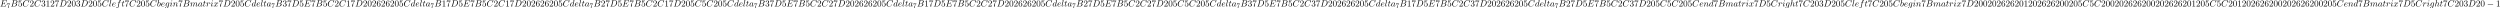 <svg xmlns="http://www.w3.org/2000/svg" xmlns:xlink="http://www.w3.org/1999/xlink" width="5049" height="17" viewBox="1872.02 1482.983 3018.082 10.162"><defs><path id="g0-0" d="M7.19-2.51c.185 0 .38 0 .38-.217s-.195-.218-.38-.218H1.286c-.185 0-.382 0-.382.218s.197.218.382.218z"/><path id="g1-66" d="M1.745-.85c-.109.425-.13.512-.992.512-.186 0-.295 0-.295.218 0 .12.098.12.295.12h3.894c1.724 0 3.011-1.287 3.011-2.356 0-.786-.633-1.419-1.69-1.539 1.134-.207 2.28-1.014 2.28-2.05 0-.808-.72-1.506-2.03-1.506H2.553c-.208 0-.317 0-.317.218 0 .12.099.12.306.12.022 0 .229 0 .414.022.197.022.295.033.295.175 0 .043-.011.076-.044.207zm1.648-3.143.676-2.705c.098-.382.12-.415.59-.415h1.406c.96 0 1.19.644 1.19 1.124 0 .96-.939 1.996-2.27 1.996zM2.902-.338c-.153 0-.175 0-.24-.011-.11-.011-.142-.022-.142-.11 0-.032 0-.054.055-.25l.752-3.044H5.39c1.047 0 1.255.808 1.255 1.277 0 1.08-.971 2.138-2.259 2.138z"/><path id="g1-67" d="M8.29-7.582a.11.11 0 0 0-.12-.109c-.032 0-.043.011-.163.131l-.763.84c-.099-.153-.6-.97-1.811-.97C3-7.69.545-5.28.545-2.75.545-.95 1.833.24 3.502.24c.949 0 1.778-.436 2.356-.938 1.015-.895 1.2-1.887 1.2-1.92 0-.11-.109-.11-.13-.11-.066 0-.12.023-.143.11-.098.316-.349 1.09-1.101 1.723-.753.611-1.44.797-2.008.797-.981 0-2.138-.567-2.138-2.27 0-.621.23-2.388 1.32-3.665.666-.774 1.691-1.32 2.662-1.32 1.113 0 1.756.84 1.756 2.106 0 .436-.032.447-.032.556s.12.11.163.11c.142 0 .142-.023.197-.219z"/><path id="g1-68" d="M1.735-.85c-.11.425-.131.512-.993.512-.186 0-.306 0-.306.207C.436 0 .535 0 .742 0h3.61c2.27 0 4.419-2.302 4.419-4.69 0-1.54-.927-2.76-2.564-2.76H2.542c-.207 0-.327 0-.327.206 0 .131.098.131.316.131.142 0 .338.011.469.022.175.022.24.055.24.175 0 .043-.01.076-.044.207zM4.09-6.699c.098-.382.12-.415.589-.415h1.167c1.07 0 1.975.578 1.975 2.018 0 .535-.218 2.324-1.146 3.524-.316.404-1.178 1.233-2.52 1.233H2.924c-.153 0-.175 0-.24-.011-.11-.011-.142-.022-.142-.11 0-.032 0-.054.054-.25z"/><path id="g1-69" d="M7.724-2.542c.021-.054.054-.13.054-.153 0-.01 0-.12-.13-.12-.099 0-.12.066-.143.131C6.796-1.069 6.393-.338 4.527-.338H2.935c-.153 0-.175 0-.24-.011-.11-.011-.142-.022-.142-.11 0-.032 0-.054.054-.25l.742-2.978h1.08c.927 0 .927.229.927.502 0 .076 0 .207-.076.534a.3.3 0 0 0-.033.12c0 .055.044.12.142.12.087 0 .12-.054.164-.218l.622-2.553c0-.065-.055-.12-.131-.12-.099 0-.12.066-.153.197-.23.829-.426 1.08-1.43 1.08H3.437l.655-2.63c.098-.381.109-.425.589-.425h1.538c1.331 0 1.658.316 1.658 1.21 0 .263 0 .285-.043.58 0 .065-.011.14-.011.195s.033.131.13.131c.12 0 .132-.065.153-.272l.219-1.888c.032-.294-.022-.294-.295-.294H2.52c-.218 0-.327 0-.327.218 0 .12.098.12.305.12.404 0 .71 0 .71.196 0 .044 0 .066-.055.262L1.713-.85c-.11.426-.131.513-.993.513-.185 0-.305 0-.305.207 0 .13.098.13.305.13h5.662c.25 0 .262-.01.338-.185z"/><path id="g1-97" d="M4.07-4.124c-.197-.403-.514-.698-1.005-.698C1.79-4.822.436-3.218.436-1.625.436-.6 1.036.12 1.887.12c.218 0 .764-.044 1.418-.818.088.458.47.818.993.818.382 0 .633-.25.807-.6.186-.393.328-1.058.328-1.08 0-.11-.098-.11-.131-.11-.11 0-.12.045-.153.197-.185.71-.382 1.353-.829 1.353-.295 0-.327-.284-.327-.502 0-.24.022-.327.142-.807.12-.458.141-.567.24-.982l.392-1.527c.077-.306.077-.327.077-.371 0-.186-.131-.295-.317-.295-.262 0-.425.24-.458.48m-.71 2.826c-.055.196-.055.218-.218.403-.48.6-.927.775-1.233.775-.545 0-.698-.6-.698-1.025 0-.546.349-1.888.6-2.39.338-.643.829-1.047 1.265-1.047.71 0 .862.895.862.96s-.022.131-.033.186z"/><path id="g1-98" d="M2.607-7.45c0-.012 0-.12-.142-.12-.25 0-1.047.086-1.33.108-.088.011-.208.022-.208.218 0 .131.098.131.262.131.524 0 .546.077.546.186 0 .076-.099.447-.153.676L.687-2.695c-.13.546-.174.72-.174 1.102C.513-.556 1.09.12 1.898.12c1.287 0 2.63-1.625 2.63-3.196 0-.993-.579-1.746-1.452-1.746-.501 0-.949.317-1.276.655zM1.582-3.328c.065-.24.065-.262.163-.382.535-.71 1.026-.873 1.31-.873.392 0 .687.327.687 1.026 0 .643-.36 1.898-.557 2.312-.36.731-.861 1.124-1.287 1.124-.37 0-.73-.295-.73-1.102 0-.207 0-.414.174-1.102z"/><path id="g1-100" d="M5.63-7.45c0-.012 0-.12-.143-.12-.163 0-1.2.097-1.385.12-.087.01-.153.065-.153.206 0 .131.098.131.262.131.524 0 .545.077.545.186l-.032.218-.655 2.585c-.196-.403-.513-.698-1.004-.698C1.79-4.822.436-3.218.436-1.625.436-.6 1.036.12 1.887.12c.218 0 .764-.044 1.418-.818.088.458.47.818.993.818.382 0 .633-.25.807-.6.186-.393.328-1.058.328-1.08 0-.11-.098-.11-.131-.11-.11 0-.12.045-.153.197-.185.71-.382 1.353-.829 1.353-.295 0-.327-.284-.327-.502 0-.262.022-.338.065-.523zM3.36-1.299c-.055.196-.055.218-.218.403-.48.6-.927.775-1.233.775-.545 0-.698-.6-.698-1.025 0-.546.349-1.888.6-2.39.338-.643.829-1.047 1.265-1.047.71 0 .862.895.862.96s-.022.131-.033.186z"/><path id="g1-101" d="M2.04-2.52c.316 0 1.124-.022 1.67-.25.763-.328.817-.972.817-1.125 0-.48-.414-.927-1.167-.927-1.21 0-2.858 1.058-2.858 2.967C.502-.742 1.145.12 2.215.12c1.56 0 2.476-1.156 2.476-1.287 0-.066-.066-.142-.131-.142-.055 0-.076.022-.142.109C3.556-.12 2.368-.12 2.236-.12c-.85 0-.949-.916-.949-1.265 0-.131.011-.47.175-1.135zm-.513-.24c.426-1.658 1.55-1.822 1.833-1.822.513 0 .807.317.807.687 0 1.135-1.745 1.135-2.192 1.135z"/><path id="g1-102" d="M4.004-4.364h.938c.218 0 .327 0 .327-.218 0-.12-.109-.12-.294-.12h-.906l.23-1.243c.043-.23.196-1.004.261-1.135.098-.207.284-.37.513-.37.043 0 .327 0 .534.195a.604.604 0 0 0-.589.59c0 .25.197.381.404.381.283 0 .6-.24.6-.654 0-.502-.502-.753-.95-.753-.37 0-1.057.196-1.385 1.276-.065.23-.098.339-.36 1.713h-.752c-.208 0-.328 0-.328.207 0 .131.098.131.306.131h.72l-.818 4.31c-.197 1.058-.382 2.05-.95 2.05-.043 0-.316 0-.523-.196a.59.59 0 0 0 .6-.59c0-.25-.197-.38-.404-.38-.283 0-.6.24-.6.654 0 .49.48.752.927.752.6 0 1.037-.643 1.233-1.058.35-.687.6-2.007.611-2.083z"/><path id="g1-103" d="M5.138-4.113c.011-.065.033-.12.033-.196 0-.186-.131-.295-.316-.295-.11 0-.404.077-.448.47-.196-.404-.578-.688-1.014-.688-1.244 0-2.597 1.527-2.597 3.098C.796-.644 1.462 0 2.247 0c.644 0 1.157-.513 1.266-.633l.01.011c-.228.971-.36 1.418-.36 1.44-.043.098-.414 1.178-1.57 1.178-.208 0-.568-.01-.873-.109a.61.61 0 0 0 .447-.567c0-.175-.12-.382-.414-.382a.61.61 0 0 0-.59.633c0 .447.404.665 1.452.665 1.363 0 2.149-.85 2.312-1.505zM3.72-1.396c-.065.283-.316.556-.556.763-.23.197-.568.393-.884.393-.545 0-.71-.567-.71-1.004 0-.523.317-1.81.612-2.367.294-.534.763-.97 1.222-.97.72 0 .872.883.872.937s-.021.12-.032.164z"/><path id="g1-104" d="M3.13-7.45c0-.012 0-.12-.14-.12-.252 0-1.048.086-1.332.108-.087.011-.207.022-.207.218 0 .131.098.131.262.131.523 0 .545.077.545.186l-.033.218L.644-.425C.6-.273.6-.251.6-.185.6.065.818.12.916.12c.175 0 .35-.13.404-.284l.207-.829.24-.982c.066-.24.131-.48.186-.73.022-.066.109-.426.12-.491.032-.099.37-.71.742-1.004.24-.175.578-.382 1.047-.382s.589.371.589.764c0 .589-.415 1.778-.676 2.443-.088.251-.142.382-.142.6 0 .513.382.895.894.895 1.026 0 1.43-1.593 1.43-1.68 0-.11-.099-.11-.132-.11-.109 0-.109.034-.163.197C5.498-.895 5.149-.12 4.549-.12c-.185 0-.262-.11-.262-.36 0-.273.098-.535.197-.775.174-.469.665-1.767.665-2.4 0-.709-.436-1.167-1.254-1.167-.688 0-1.211.338-1.615.84z"/><path id="g1-105" d="M3.098-6.818c0-.218-.153-.393-.403-.393-.295 0-.59.284-.59.578 0 .208.153.393.415.393.25 0 .578-.25.578-.578M2.27-2.716c.131-.317.131-.339.24-.633.087-.218.142-.371.142-.578 0-.491-.35-.895-.895-.895-1.025 0-1.44 1.582-1.44 1.68 0 .11.11.11.131.11.11 0 .12-.023.175-.197.294-1.026.73-1.353 1.102-1.353.087 0 .272 0 .272.35 0 .228-.076.457-.12.567-.087.283-.578 1.549-.752 2.018-.11.283-.251.643-.251.872 0 .513.37.895.894.895 1.026 0 1.43-1.582 1.43-1.68 0-.11-.099-.11-.132-.11-.109 0-.109.034-.163.197C2.705-.785 2.345-.12 1.789-.12c-.185 0-.262-.11-.262-.36 0-.273.066-.425.317-1.09z"/><path id="g1-108" d="M2.815-7.45c0-.012 0-.12-.142-.12-.251 0-1.048.086-1.331.108-.087.011-.207.022-.207.23 0 .12.109.12.272.12.524 0 .535.097.535.185l-.033.218L.535-1.255c-.033.12-.055.197-.055.371C.48-.262.96.12 1.473.12c.36 0 .632-.218.818-.61.196-.415.327-1.048.327-1.07 0-.11-.098-.11-.13-.11-.11 0-.12.045-.153.197-.186.71-.393 1.353-.83 1.353-.327 0-.327-.35-.327-.502 0-.262.011-.316.066-.523z"/><path id="g1-109" d="M.96-.644c-.033.164-.098.415-.098.47 0 .196.153.294.316.294a.45.45 0 0 0 .404-.305c.01-.022.142-.535.207-.808l.24-.982c.066-.24.131-.48.186-.73.043-.186.13-.502.141-.546.164-.338.742-1.33 1.779-1.33.49 0 .589.403.589.763 0 .273-.077.578-.164.905l-.305 1.266-.219.829c-.043.218-.141.589-.141.643 0 .197.152.295.316.295.338 0 .404-.273.49-.622.154-.61.557-2.203.655-2.629.033-.142.611-1.45 1.8-1.45.47 0 .59.37.59.763 0 .622-.459 1.865-.677 2.443-.098.262-.142.382-.142.6 0 .513.382.895.895.895C8.847.12 9.25-1.473 9.25-1.56c0-.11-.098-.11-.131-.11-.11 0-.11.034-.164.197C8.793-.895 8.444-.12 7.844-.12c-.186 0-.262-.11-.262-.36 0-.273.098-.535.196-.775.207-.567.666-1.778.666-2.4 0-.709-.437-1.167-1.255-1.167s-1.374.48-1.778 1.058c-.011-.141-.044-.512-.35-.774-.272-.23-.621-.284-.894-.284-.982 0-1.516.698-1.702.95-.054-.623-.512-.95-1.003-.95-.502 0-.71.426-.807.622-.197.382-.339 1.025-.339 1.058 0 .11.11.11.131.11.11 0 .12-.012.186-.252.185-.774.403-1.298.796-1.298.175 0 .338.087.338.502 0 .23-.032.35-.174.916z"/><path id="g1-110" d="M.96-.644c-.033.164-.098.415-.098.47 0 .196.153.294.316.294a.45.45 0 0 0 .404-.305c.01-.022.142-.535.207-.808l.24-.982c.066-.24.131-.48.186-.73.043-.186.13-.502.141-.546.164-.338.742-1.33 1.779-1.33.49 0 .589.403.589.763 0 .676-.535 2.073-.71 2.542-.098.25-.109.381-.109.501 0 .513.382.895.895.895 1.025 0 1.43-1.593 1.43-1.68 0-.11-.1-.11-.132-.11-.109 0-.109.034-.163.197C5.716-.73 5.356-.12 4.822-.12c-.186 0-.262-.11-.262-.36 0-.273.098-.535.196-.775.208-.578.666-1.778.666-2.4 0-.73-.47-1.167-1.255-1.167-.982 0-1.516.698-1.702.95-.054-.612-.501-.95-1.003-.95s-.71.426-.818.622a5.5 5.5 0 0 0-.328 1.058c0 .11.11.11.131.11.11 0 .12-.012.186-.252.185-.774.403-1.298.796-1.298.218 0 .338.142.338.502 0 .23-.032.35-.174.916z"/><path id="g1-114" d="M.96-.644c-.033.164-.098.415-.098.47 0 .196.153.294.316.294a.45.45 0 0 0 .404-.305c.022-.044.393-1.528.436-1.724.087-.36.284-1.124.35-1.418.043-.142.348-.655.61-.895.087-.076.404-.36.873-.36.284 0 .447.131.458.131-.327.055-.567.316-.567.6 0 .175.12.382.414.382s.6-.251.6-.644c0-.382-.349-.709-.905-.709-.71 0-1.19.535-1.396.84a.99.99 0 0 0-.993-.84c-.502 0-.71.426-.807.622-.197.37-.339 1.025-.339 1.058 0 .11.11.11.131.11.11 0 .12-.012.186-.252.185-.774.403-1.298.796-1.298.186 0 .338.087.338.502 0 .23-.032.35-.174.916z"/><path id="g1-116" d="M2.247-4.364h1.026c.218 0 .327 0 .327-.218 0-.12-.11-.12-.305-.12h-.96c.392-1.549.447-1.767.447-1.833 0-.185-.131-.294-.317-.294-.032 0-.338.01-.436.393l-.425 1.734H.578c-.218 0-.327 0-.327.207 0 .131.087.131.305.131h.96C.731-1.265.687-1.08.687-.884c0 .59.415 1.004 1.004 1.004 1.113 0 1.734-1.593 1.734-1.68 0-.11-.087-.11-.13-.11-.099 0-.11.034-.164.154C2.66-.382 2.084-.12 1.713-.12c-.23 0-.338-.142-.338-.502 0-.262.021-.338.065-.523z"/><path id="g1-120" d="M3.644-3.295c.065-.283.316-1.287 1.08-1.287.054 0 .316 0 .545.142-.305.055-.524.327-.524.59 0 .174.12.38.415.38.24 0 .59-.195.59-.632 0-.567-.645-.72-1.015-.72-.633 0-1.015.578-1.146.83-.273-.72-.862-.83-1.178-.83-1.135 0-1.756 1.407-1.756 1.68 0 .11.109.11.13.11.088 0 .12-.023.142-.12.371-1.157 1.091-1.43 1.462-1.43.207 0 .59.098.59.731 0 .338-.186 1.07-.59 2.596C2.215-.578 1.833-.12 1.353-.12c-.066 0-.317 0-.546-.142.273-.054.513-.283.513-.589 0-.294-.24-.382-.404-.382-.327 0-.6.284-.6.633 0 .502.546.72 1.026.72.72 0 1.113-.764 1.145-.83.131.405.524.83 1.178.83 1.124 0 1.746-1.407 1.746-1.68 0-.11-.098-.11-.131-.11-.098 0-.12.045-.142.12-.36 1.168-1.102 1.43-1.45 1.43-.426 0-.6-.35-.6-.72 0-.24.065-.48.185-.96z"/><path id="g3-48" d="M5.018-3.49c0-.874-.054-1.746-.436-2.554C4.08-7.09 3.185-7.265 2.727-7.265c-.654 0-1.45.283-1.898 1.298C.48-5.215.425-4.364.425-3.491c0 .818.044 1.8.491 2.63A2 2 0 0 0 2.716.24c.59 0 1.419-.23 1.899-1.265.349-.753.403-1.604.403-2.466M2.716 0c-.425 0-1.069-.273-1.265-1.32-.12-.655-.12-1.658-.12-2.302 0-.698 0-1.418.087-2.007.207-1.298 1.026-1.396 1.298-1.396.36 0 1.08.196 1.288 1.276.109.61.109 1.44.109 2.127 0 .818 0 1.56-.12 2.258C3.829-.327 3.207 0 2.716 0"/><path id="g3-49" d="M3.207-6.982c0-.262 0-.283-.25-.283-.677.698-1.637.698-1.986.698v.338c.218 0 .862 0 1.429-.284v5.651c0 .393-.033.524-1.015.524h-.349V0c.382-.033 1.331-.033 1.768-.033s1.385 0 1.767.033v-.338h-.35c-.981 0-1.014-.12-1.014-.524z"/><path id="g3-50" d="m1.385-.84 1.157-1.124c1.702-1.505 2.356-2.094 2.356-3.185 0-1.244-.982-2.116-2.313-2.116a2.016 2.016 0 0 0-2.04 1.974c0 .611.546.611.579.611.185 0 .567-.13.567-.578a.55.55 0 0 0-.578-.567c-.088 0-.11 0-.142.01.25-.709.84-1.112 1.473-1.112.992 0 1.461.883 1.461 1.778 0 .873-.545 1.734-1.145 2.41L.665-.403c-.12.12-.12.142-.12.404h4.048l.305-1.898h-.273c-.054.327-.13.807-.24.97C4.31-.84 3.59-.84 3.35-.84z"/><path id="g3-51" d="M3.164-3.84c.894-.295 1.527-1.058 1.527-1.92 0-.895-.96-1.505-2.007-1.505-1.102 0-1.931.654-1.931 1.483 0 .36.24.567.556.567.338 0 .556-.24.556-.556 0-.545-.512-.545-.676-.545.338-.535 1.058-.677 1.451-.677.447 0 1.047.24 1.047 1.222 0 .131-.022.764-.305 1.244-.327.523-.698.556-.971.567-.087.01-.35.033-.426.033-.087.01-.163.022-.163.13 0 .12.076.12.262.12h.48c.894 0 1.298.742 1.298 1.812 0 1.483-.753 1.8-1.233 1.8-.469 0-1.287-.186-1.669-.83.382.055.72-.185.72-.6 0-.392-.295-.61-.61-.61-.263 0-.612.152-.612.632C.458-.48 1.473.24 2.662.24c1.33 0 2.323-.993 2.323-2.105 0-.895-.687-1.746-1.821-1.975"/><path id="g3-53" d="M4.898-2.193c0-1.298-.894-2.389-2.073-2.389-.523 0-.992.175-1.385.557v-2.128c.218.066.578.142.927.142 1.342 0 2.106-.993 2.106-1.134 0-.066-.033-.12-.11-.12-.01 0-.032 0-.087.032a3.6 3.6 0 0 1-1.483.317c-.437 0-.938-.077-1.451-.306-.087-.033-.11-.033-.131-.033-.11 0-.11.088-.11.262v3.23c0 .196 0 .283.154.283.076 0 .098-.033.141-.098.12-.175.524-.764 1.408-.764.567 0 .84.502.927.698.174.404.196.83.196 1.375 0 .382 0 1.036-.262 1.494-.261.426-.665.71-1.167.71-.796 0-1.418-.579-1.603-1.222.032.01.065.022.185.022.36 0 .545-.273.545-.535s-.185-.535-.545-.535c-.153 0-.535.077-.535.579C.545-.818 1.298.24 2.52.24c1.265 0 2.378-1.047 2.378-2.433"/><path id="g3-54" d="M1.44-3.578v-.262c0-2.76 1.353-3.153 1.91-3.153.26 0 .72.066.96.437-.165 0-.6 0-.6.49 0 .339.26.502.5.502.175 0 .503-.098.503-.523 0-.655-.48-1.178-1.386-1.178-1.396 0-2.869 1.407-2.869 3.818C.458-.535 1.724.24 2.738.24 3.95.24 4.985-.785 4.985-2.225c0-1.386-.97-2.433-2.181-2.433-.742 0-1.146.556-1.364 1.08M2.738-.065c-.687 0-1.014-.655-1.08-.819-.196-.512-.196-1.385-.196-1.581 0-.851.349-1.942 1.33-1.942.175 0 .677 0 1.015.676.197.404.197.96.197 1.495 0 .523 0 1.069-.186 1.461-.327.655-.829.71-1.08.71"/><path id="g3-55" d="M5.193-6.644c.098-.13.098-.152.098-.381H2.64c-1.33 0-1.353-.142-1.396-.35H.97L.61-5.127h.273c.032-.175.13-.862.272-.993.077-.065.928-.065 1.07-.065h2.258c-.12.174-.982 1.363-1.222 1.723C2.28-2.989 1.92-1.472 1.92-.36c0 .11 0 .6.502.6s.502-.49.502-.6v-.556c0-.6.032-1.2.12-1.79.043-.25.196-1.189.676-1.865z"/><path id="g2-55" d="M4.033-4.854c.072-.087.072-.103.072-.279H2.08c-.2 0-.446-.008-.645-.024-.415-.032-.423-.103-.447-.23H.741l-.27 1.68h.246c.016-.119.104-.669.216-.732.087-.04.685-.04.804-.04h1.69l-.82 1.1c-.91 1.211-1.1 2.47-1.1 3.1 0 .08 0 .446.374.446s.375-.358.375-.454v-.382c0-1.148.19-2.089.581-2.607z"/></defs><g id="page1"><use xlink:href="#g1-69" x="1872.02" y="1490.792"/><use xlink:href="#g2-55" x="1880.073" y="1492.428"/><use xlink:href="#g1-66" x="1884.805" y="1490.792"/><use xlink:href="#g3-53" x="1893.627" y="1490.792"/><use xlink:href="#g1-67" x="1899.082" y="1490.792"/><use xlink:href="#g3-50" x="1907.659" y="1490.792"/><use xlink:href="#g1-67" x="1913.113" y="1490.792"/><use xlink:href="#g3-51" x="1921.691" y="1490.792"/><use xlink:href="#g3-49" x="1927.145" y="1490.792"/><use xlink:href="#g3-50" x="1932.6" y="1490.792"/><use xlink:href="#g3-55" x="1938.054" y="1490.792"/><use xlink:href="#g1-68" x="1943.509" y="1490.792"/><use xlink:href="#g3-50" x="1952.844" y="1490.792"/><use xlink:href="#g3-48" x="1958.298" y="1490.792"/><use xlink:href="#g3-51" x="1963.753" y="1490.792"/><use xlink:href="#g1-68" x="1969.208" y="1490.792"/><use xlink:href="#g3-50" x="1978.542" y="1490.792"/><use xlink:href="#g3-48" x="1983.997" y="1490.792"/><use xlink:href="#g3-53" x="1989.452" y="1490.792"/><use xlink:href="#g1-67" x="1994.906" y="1490.792"/><use xlink:href="#g1-108" x="2003.483" y="1490.792"/><use xlink:href="#g1-101" x="2006.953" y="1490.792"/><use xlink:href="#g1-102" x="2012.033" y="1490.792"/><use xlink:href="#g1-116" x="2018.548" y="1490.792"/><use xlink:href="#g3-55" x="2022.487" y="1490.792"/><use xlink:href="#g1-67" x="2027.942" y="1490.792"/><use xlink:href="#g3-50" x="2036.519" y="1490.792"/><use xlink:href="#g3-48" x="2041.974" y="1490.792"/><use xlink:href="#g3-53" x="2047.428" y="1490.792"/><use xlink:href="#g1-67" x="2052.883" y="1490.792"/><use xlink:href="#g1-98" x="2061.46" y="1490.792"/><use xlink:href="#g1-101" x="2066.142" y="1490.792"/><use xlink:href="#g1-103" x="2071.221" y="1490.792"/><use xlink:href="#g1-105" x="2076.816" y="1490.792"/><use xlink:href="#g1-110" x="2080.574" y="1490.792"/><use xlink:href="#g3-55" x="2087.122" y="1490.792"/><use xlink:href="#g1-66" x="2092.577" y="1490.792"/><use xlink:href="#g1-109" x="2101.399" y="1490.792"/><use xlink:href="#g1-97" x="2110.977" y="1490.792"/><use xlink:href="#g1-116" x="2116.744" y="1490.792"/><use xlink:href="#g1-114" x="2120.683" y="1490.792"/><use xlink:href="#g1-105" x="2125.908" y="1490.792"/><use xlink:href="#g1-120" x="2129.666" y="1490.792"/><use xlink:href="#g3-55" x="2135.901" y="1490.792"/><use xlink:href="#g1-68" x="2141.356" y="1490.792"/><use xlink:href="#g3-50" x="2150.69" y="1490.792"/><use xlink:href="#g3-48" x="2156.145" y="1490.792"/><use xlink:href="#g3-53" x="2161.6" y="1490.792"/><use xlink:href="#g1-67" x="2167.054" y="1490.792"/><use xlink:href="#g1-100" x="2175.631" y="1490.792"/><use xlink:href="#g1-101" x="2181.309" y="1490.792"/><use xlink:href="#g1-108" x="2186.389" y="1490.792"/><use xlink:href="#g1-116" x="2189.859" y="1490.792"/><use xlink:href="#g1-97" x="2193.798" y="1490.792"/><use xlink:href="#g2-55" x="2199.565" y="1492.428"/><use xlink:href="#g1-66" x="2204.297" y="1490.792"/><use xlink:href="#g3-51" x="2213.119" y="1490.792"/><use xlink:href="#g3-55" x="2218.573" y="1490.792"/><use xlink:href="#g1-68" x="2224.028" y="1490.792"/><use xlink:href="#g3-53" x="2233.363" y="1490.792"/><use xlink:href="#g1-69" x="2238.817" y="1490.792"/><use xlink:href="#g3-55" x="2247.499" y="1490.792"/><use xlink:href="#g1-66" x="2252.954" y="1490.792"/><use xlink:href="#g3-53" x="2261.776" y="1490.792"/><use xlink:href="#g1-67" x="2267.23" y="1490.792"/><use xlink:href="#g3-50" x="2275.808" y="1490.792"/><use xlink:href="#g1-67" x="2281.262" y="1490.792"/><use xlink:href="#g3-49" x="2289.839" y="1490.792"/><use xlink:href="#g3-55" x="2295.294" y="1490.792"/><use xlink:href="#g1-68" x="2300.749" y="1490.792"/><use xlink:href="#g3-50" x="2310.083" y="1490.792"/><use xlink:href="#g3-48" x="2315.538" y="1490.792"/><use xlink:href="#g3-50" x="2320.993" y="1490.792"/><use xlink:href="#g3-54" x="2326.447" y="1490.792"/><use xlink:href="#g3-50" x="2331.902" y="1490.792"/><use xlink:href="#g3-54" x="2337.356" y="1490.792"/><use xlink:href="#g3-50" x="2342.811" y="1490.792"/><use xlink:href="#g3-48" x="2348.265" y="1490.792"/><use xlink:href="#g3-53" x="2353.72" y="1490.792"/><use xlink:href="#g1-67" x="2359.174" y="1490.792"/><use xlink:href="#g1-100" x="2367.752" y="1490.792"/><use xlink:href="#g1-101" x="2373.43" y="1490.792"/><use xlink:href="#g1-108" x="2378.509" y="1490.792"/><use xlink:href="#g1-116" x="2381.979" y="1490.792"/><use xlink:href="#g1-97" x="2385.918" y="1490.792"/><use xlink:href="#g2-55" x="2391.685" y="1492.428"/><use xlink:href="#g1-66" x="2396.417" y="1490.792"/><use xlink:href="#g3-49" x="2405.239" y="1490.792"/><use xlink:href="#g3-55" x="2410.694" y="1490.792"/><use xlink:href="#g1-68" x="2416.148" y="1490.792"/><use xlink:href="#g3-53" x="2425.483" y="1490.792"/><use xlink:href="#g1-69" x="2430.938" y="1490.792"/><use xlink:href="#g3-55" x="2439.62" y="1490.792"/><use xlink:href="#g1-66" x="2445.074" y="1490.792"/><use xlink:href="#g3-53" x="2453.896" y="1490.792"/><use xlink:href="#g1-67" x="2459.351" y="1490.792"/><use xlink:href="#g3-50" x="2467.928" y="1490.792"/><use xlink:href="#g1-67" x="2473.382" y="1490.792"/><use xlink:href="#g3-49" x="2481.96" y="1490.792"/><use xlink:href="#g3-55" x="2487.414" y="1490.792"/><use xlink:href="#g1-68" x="2492.869" y="1490.792"/><use xlink:href="#g3-50" x="2502.204" y="1490.792"/><use xlink:href="#g3-48" x="2507.658" y="1490.792"/><use xlink:href="#g3-50" x="2513.113" y="1490.792"/><use xlink:href="#g3-54" x="2518.567" y="1490.792"/><use xlink:href="#g3-50" x="2524.022" y="1490.792"/><use xlink:href="#g3-54" x="2529.477" y="1490.792"/><use xlink:href="#g3-50" x="2534.931" y="1490.792"/><use xlink:href="#g3-48" x="2540.386" y="1490.792"/><use xlink:href="#g3-53" x="2545.84" y="1490.792"/><use xlink:href="#g1-67" x="2551.295" y="1490.792"/><use xlink:href="#g1-100" x="2559.872" y="1490.792"/><use xlink:href="#g1-101" x="2565.55" y="1490.792"/><use xlink:href="#g1-108" x="2570.63" y="1490.792"/><use xlink:href="#g1-116" x="2574.099" y="1490.792"/><use xlink:href="#g1-97" x="2578.039" y="1490.792"/><use xlink:href="#g2-55" x="2583.805" y="1492.428"/><use xlink:href="#g1-66" x="2588.538" y="1490.792"/><use xlink:href="#g3-50" x="2597.36" y="1490.792"/><use xlink:href="#g3-55" x="2602.814" y="1490.792"/><use xlink:href="#g1-68" x="2608.269" y="1490.792"/><use xlink:href="#g3-53" x="2617.604" y="1490.792"/><use xlink:href="#g1-69" x="2623.058" y="1490.792"/><use xlink:href="#g3-55" x="2631.74" y="1490.792"/><use xlink:href="#g1-66" x="2637.194" y="1490.792"/><use xlink:href="#g3-53" x="2646.016" y="1490.792"/><use xlink:href="#g1-67" x="2651.471" y="1490.792"/><use xlink:href="#g3-50" x="2660.048" y="1490.792"/><use xlink:href="#g1-67" x="2665.503" y="1490.792"/><use xlink:href="#g3-49" x="2674.08" y="1490.792"/><use xlink:href="#g3-55" x="2679.535" y="1490.792"/><use xlink:href="#g1-68" x="2684.989" y="1490.792"/><use xlink:href="#g3-50" x="2694.324" y="1490.792"/><use xlink:href="#g3-48" x="2699.779" y="1490.792"/><use xlink:href="#g3-53" x="2705.233" y="1490.792"/><use xlink:href="#g1-67" x="2710.688" y="1490.792"/><use xlink:href="#g3-53" x="2719.265" y="1490.792"/><use xlink:href="#g1-67" x="2724.72" y="1490.792"/><use xlink:href="#g3-50" x="2733.297" y="1490.792"/><use xlink:href="#g3-48" x="2738.751" y="1490.792"/><use xlink:href="#g3-53" x="2744.206" y="1490.792"/><use xlink:href="#g1-67" x="2749.661" y="1490.792"/><use xlink:href="#g1-100" x="2758.238" y="1490.792"/><use xlink:href="#g1-101" x="2763.916" y="1490.792"/><use xlink:href="#g1-108" x="2768.995" y="1490.792"/><use xlink:href="#g1-116" x="2772.465" y="1490.792"/><use xlink:href="#g1-97" x="2776.404" y="1490.792"/><use xlink:href="#g2-55" x="2782.171" y="1492.428"/><use xlink:href="#g1-66" x="2786.903" y="1490.792"/><use xlink:href="#g3-51" x="2795.725" y="1490.792"/><use xlink:href="#g3-55" x="2801.18" y="1490.792"/><use xlink:href="#g1-68" x="2806.634" y="1490.792"/><use xlink:href="#g3-53" x="2815.969" y="1490.792"/><use xlink:href="#g1-69" x="2821.424" y="1490.792"/><use xlink:href="#g3-55" x="2830.106" y="1490.792"/><use xlink:href="#g1-66" x="2835.56" y="1490.792"/><use xlink:href="#g3-53" x="2844.382" y="1490.792"/><use xlink:href="#g1-67" x="2849.837" y="1490.792"/><use xlink:href="#g3-50" x="2858.414" y="1490.792"/><use xlink:href="#g1-67" x="2863.868" y="1490.792"/><use xlink:href="#g3-50" x="2872.446" y="1490.792"/><use xlink:href="#g3-55" x="2877.9" y="1490.792"/><use xlink:href="#g1-68" x="2883.355" y="1490.792"/><use xlink:href="#g3-50" x="2892.69" y="1490.792"/><use xlink:href="#g3-48" x="2898.144" y="1490.792"/><use xlink:href="#g3-50" x="2903.599" y="1490.792"/><use xlink:href="#g3-54" x="2909.053" y="1490.792"/><use xlink:href="#g3-50" x="2914.508" y="1490.792"/><use xlink:href="#g3-54" x="2919.963" y="1490.792"/><use xlink:href="#g3-50" x="2925.417" y="1490.792"/><use xlink:href="#g3-48" x="2930.872" y="1490.792"/><use xlink:href="#g3-53" x="2936.326" y="1490.792"/><use xlink:href="#g1-67" x="2941.781" y="1490.792"/><use xlink:href="#g1-100" x="2950.358" y="1490.792"/><use xlink:href="#g1-101" x="2956.036" y="1490.792"/><use xlink:href="#g1-108" x="2961.116" y="1490.792"/><use xlink:href="#g1-116" x="2964.585" y="1490.792"/><use xlink:href="#g1-97" x="2968.525" y="1490.792"/><use xlink:href="#g2-55" x="2974.291" y="1492.428"/><use xlink:href="#g1-66" x="2979.024" y="1490.792"/><use xlink:href="#g3-49" x="2987.846" y="1490.792"/><use xlink:href="#g3-55" x="2993.3" y="1490.792"/><use xlink:href="#g1-68" x="2998.755" y="1490.792"/><use xlink:href="#g3-53" x="3008.09" y="1490.792"/><use xlink:href="#g1-69" x="3013.544" y="1490.792"/><use xlink:href="#g3-55" x="3022.226" y="1490.792"/><use xlink:href="#g1-66" x="3027.68" y="1490.792"/><use xlink:href="#g3-53" x="3036.502" y="1490.792"/><use xlink:href="#g1-67" x="3041.957" y="1490.792"/><use xlink:href="#g3-50" x="3050.534" y="1490.792"/><use xlink:href="#g1-67" x="3055.989" y="1490.792"/><use xlink:href="#g3-50" x="3064.566" y="1490.792"/><use xlink:href="#g3-55" x="3070.021" y="1490.792"/><use xlink:href="#g1-68" x="3075.475" y="1490.792"/><use xlink:href="#g3-50" x="3084.81" y="1490.792"/><use xlink:href="#g3-48" x="3090.265" y="1490.792"/><use xlink:href="#g3-50" x="3095.719" y="1490.792"/><use xlink:href="#g3-54" x="3101.174" y="1490.792"/><use xlink:href="#g3-50" x="3106.628" y="1490.792"/><use xlink:href="#g3-54" x="3112.083" y="1490.792"/><use xlink:href="#g3-50" x="3117.537" y="1490.792"/><use xlink:href="#g3-48" x="3122.992" y="1490.792"/><use xlink:href="#g3-53" x="3128.447" y="1490.792"/><use xlink:href="#g1-67" x="3133.901" y="1490.792"/><use xlink:href="#g1-100" x="3142.478" y="1490.792"/><use xlink:href="#g1-101" x="3148.156" y="1490.792"/><use xlink:href="#g1-108" x="3153.236" y="1490.792"/><use xlink:href="#g1-116" x="3156.706" y="1490.792"/><use xlink:href="#g1-97" x="3160.645" y="1490.792"/><use xlink:href="#g2-55" x="3166.412" y="1492.428"/><use xlink:href="#g1-66" x="3171.144" y="1490.792"/><use xlink:href="#g3-50" x="3179.966" y="1490.792"/><use xlink:href="#g3-55" x="3185.42" y="1490.792"/><use xlink:href="#g1-68" x="3190.875" y="1490.792"/><use xlink:href="#g3-53" x="3200.21" y="1490.792"/><use xlink:href="#g1-69" x="3205.664" y="1490.792"/><use xlink:href="#g3-55" x="3214.346" y="1490.792"/><use xlink:href="#g1-66" x="3219.801" y="1490.792"/><use xlink:href="#g3-53" x="3228.623" y="1490.792"/><use xlink:href="#g1-67" x="3234.077" y="1490.792"/><use xlink:href="#g3-50" x="3242.655" y="1490.792"/><use xlink:href="#g1-67" x="3248.109" y="1490.792"/><use xlink:href="#g3-50" x="3256.686" y="1490.792"/><use xlink:href="#g3-55" x="3262.141" y="1490.792"/><use xlink:href="#g1-68" x="3267.596" y="1490.792"/><use xlink:href="#g3-50" x="3276.93" y="1490.792"/><use xlink:href="#g3-48" x="3282.385" y="1490.792"/><use xlink:href="#g3-53" x="3287.839" y="1490.792"/><use xlink:href="#g1-67" x="3293.294" y="1490.792"/><use xlink:href="#g3-53" x="3301.871" y="1490.792"/><use xlink:href="#g1-67" x="3307.326" y="1490.792"/><use xlink:href="#g3-50" x="3315.903" y="1490.792"/><use xlink:href="#g3-48" x="3321.358" y="1490.792"/><use xlink:href="#g3-53" x="3326.812" y="1490.792"/><use xlink:href="#g1-67" x="3332.267" y="1490.792"/><use xlink:href="#g1-100" x="3340.844" y="1490.792"/><use xlink:href="#g1-101" x="3346.522" y="1490.792"/><use xlink:href="#g1-108" x="3351.602" y="1490.792"/><use xlink:href="#g1-116" x="3355.071" y="1490.792"/><use xlink:href="#g1-97" x="3359.011" y="1490.792"/><use xlink:href="#g2-55" x="3364.777" y="1492.428"/><use xlink:href="#g1-66" x="3369.51" y="1490.792"/><use xlink:href="#g3-51" x="3378.332" y="1490.792"/><use xlink:href="#g3-55" x="3383.786" y="1490.792"/><use xlink:href="#g1-68" x="3389.241" y="1490.792"/><use xlink:href="#g3-53" x="3398.576" y="1490.792"/><use xlink:href="#g1-69" x="3404.03" y="1490.792"/><use xlink:href="#g3-55" x="3412.712" y="1490.792"/><use xlink:href="#g1-66" x="3418.166" y="1490.792"/><use xlink:href="#g3-53" x="3426.988" y="1490.792"/><use xlink:href="#g1-67" x="3432.443" y="1490.792"/><use xlink:href="#g3-50" x="3441.02" y="1490.792"/><use xlink:href="#g1-67" x="3446.475" y="1490.792"/><use xlink:href="#g3-51" x="3455.052" y="1490.792"/><use xlink:href="#g3-55" x="3460.507" y="1490.792"/><use xlink:href="#g1-68" x="3465.961" y="1490.792"/><use xlink:href="#g3-50" x="3475.296" y="1490.792"/><use xlink:href="#g3-48" x="3480.751" y="1490.792"/><use xlink:href="#g3-50" x="3486.205" y="1490.792"/><use xlink:href="#g3-54" x="3491.66" y="1490.792"/><use xlink:href="#g3-50" x="3497.114" y="1490.792"/><use xlink:href="#g3-54" x="3502.569" y="1490.792"/><use xlink:href="#g3-50" x="3508.023" y="1490.792"/><use xlink:href="#g3-48" x="3513.478" y="1490.792"/><use xlink:href="#g3-53" x="3518.933" y="1490.792"/><use xlink:href="#g1-67" x="3524.387" y="1490.792"/><use xlink:href="#g1-100" x="3532.964" y="1490.792"/><use xlink:href="#g1-101" x="3538.642" y="1490.792"/><use xlink:href="#g1-108" x="3543.722" y="1490.792"/><use xlink:href="#g1-116" x="3547.192" y="1490.792"/><use xlink:href="#g1-97" x="3551.131" y="1490.792"/><use xlink:href="#g2-55" x="3556.898" y="1492.428"/><use xlink:href="#g1-66" x="3561.63" y="1490.792"/><use xlink:href="#g3-49" x="3570.452" y="1490.792"/><use xlink:href="#g3-55" x="3575.906" y="1490.792"/><use xlink:href="#g1-68" x="3581.361" y="1490.792"/><use xlink:href="#g3-53" x="3590.696" y="1490.792"/><use xlink:href="#g1-69" x="3596.15" y="1490.792"/><use xlink:href="#g3-55" x="3604.832" y="1490.792"/><use xlink:href="#g1-66" x="3610.287" y="1490.792"/><use xlink:href="#g3-53" x="3619.109" y="1490.792"/><use xlink:href="#g1-67" x="3624.563" y="1490.792"/><use xlink:href="#g3-50" x="3633.141" y="1490.792"/><use xlink:href="#g1-67" x="3638.595" y="1490.792"/><use xlink:href="#g3-51" x="3647.172" y="1490.792"/><use xlink:href="#g3-55" x="3652.627" y="1490.792"/><use xlink:href="#g1-68" x="3658.082" y="1490.792"/><use xlink:href="#g3-50" x="3667.416" y="1490.792"/><use xlink:href="#g3-48" x="3672.871" y="1490.792"/><use xlink:href="#g3-50" x="3678.326" y="1490.792"/><use xlink:href="#g3-54" x="3683.78" y="1490.792"/><use xlink:href="#g3-50" x="3689.235" y="1490.792"/><use xlink:href="#g3-54" x="3694.689" y="1490.792"/><use xlink:href="#g3-50" x="3700.144" y="1490.792"/><use xlink:href="#g3-48" x="3705.598" y="1490.792"/><use xlink:href="#g3-53" x="3711.053" y="1490.792"/><use xlink:href="#g1-67" x="3716.507" y="1490.792"/><use xlink:href="#g1-100" x="3725.085" y="1490.792"/><use xlink:href="#g1-101" x="3730.763" y="1490.792"/><use xlink:href="#g1-108" x="3735.842" y="1490.792"/><use xlink:href="#g1-116" x="3739.312" y="1490.792"/><use xlink:href="#g1-97" x="3743.251" y="1490.792"/><use xlink:href="#g2-55" x="3749.018" y="1492.428"/><use xlink:href="#g1-66" x="3753.75" y="1490.792"/><use xlink:href="#g3-50" x="3762.572" y="1490.792"/><use xlink:href="#g3-55" x="3768.027" y="1490.792"/><use xlink:href="#g1-68" x="3773.481" y="1490.792"/><use xlink:href="#g3-53" x="3782.816" y="1490.792"/><use xlink:href="#g1-69" x="3788.271" y="1490.792"/><use xlink:href="#g3-55" x="3796.953" y="1490.792"/><use xlink:href="#g1-66" x="3802.407" y="1490.792"/><use xlink:href="#g3-53" x="3811.229" y="1490.792"/><use xlink:href="#g1-67" x="3816.684" y="1490.792"/><use xlink:href="#g3-50" x="3825.261" y="1490.792"/><use xlink:href="#g1-67" x="3830.715" y="1490.792"/><use xlink:href="#g3-51" x="3839.293" y="1490.792"/><use xlink:href="#g3-55" x="3844.747" y="1490.792"/><use xlink:href="#g1-68" x="3850.202" y="1490.792"/><use xlink:href="#g3-50" x="3859.537" y="1490.792"/><use xlink:href="#g3-48" x="3864.991" y="1490.792"/><use xlink:href="#g3-53" x="3870.446" y="1490.792"/><use xlink:href="#g1-67" x="3875.9" y="1490.792"/><use xlink:href="#g3-53" x="3884.478" y="1490.792"/><use xlink:href="#g1-67" x="3889.932" y="1490.792"/><use xlink:href="#g3-50" x="3898.509" y="1490.792"/><use xlink:href="#g3-48" x="3903.964" y="1490.792"/><use xlink:href="#g3-53" x="3909.419" y="1490.792"/><use xlink:href="#g1-67" x="3914.873" y="1490.792"/><use xlink:href="#g1-101" x="3923.45" y="1490.792"/><use xlink:href="#g1-110" x="3928.53" y="1490.792"/><use xlink:href="#g1-100" x="3935.078" y="1490.792"/><use xlink:href="#g3-55" x="3940.756" y="1490.792"/><use xlink:href="#g1-66" x="3946.211" y="1490.792"/><use xlink:href="#g1-109" x="3955.033" y="1490.792"/><use xlink:href="#g1-97" x="3964.611" y="1490.792"/><use xlink:href="#g1-116" x="3970.377" y="1490.792"/><use xlink:href="#g1-114" x="3974.317" y="1490.792"/><use xlink:href="#g1-105" x="3979.542" y="1490.792"/><use xlink:href="#g1-120" x="3983.3" y="1490.792"/><use xlink:href="#g3-55" x="3989.535" y="1490.792"/><use xlink:href="#g1-68" x="3994.989" y="1490.792"/><use xlink:href="#g3-53" x="4004.324" y="1490.792"/><use xlink:href="#g1-67" x="4009.779" y="1490.792"/><use xlink:href="#g1-114" x="4018.356" y="1490.792"/><use xlink:href="#g1-105" x="4023.581" y="1490.792"/><use xlink:href="#g1-103" x="4027.339" y="1490.792"/><use xlink:href="#g1-104" x="4032.934" y="1490.792"/><use xlink:href="#g1-116" x="4039.219" y="1490.792"/><use xlink:href="#g3-55" x="4043.159" y="1490.792"/><use xlink:href="#g1-67" x="4048.613" y="1490.792"/><use xlink:href="#g3-50" x="4057.19" y="1490.792"/><use xlink:href="#g3-48" x="4062.645" y="1490.792"/><use xlink:href="#g3-51" x="4068.099" y="1490.792"/><use xlink:href="#g1-68" x="4073.554" y="1490.792"/><use xlink:href="#g3-50" x="4082.889" y="1490.792"/><use xlink:href="#g3-48" x="4088.343" y="1490.792"/><use xlink:href="#g3-53" x="4093.798" y="1490.792"/><use xlink:href="#g1-67" x="4099.253" y="1490.792"/><use xlink:href="#g1-108" x="4107.83" y="1490.792"/><use xlink:href="#g1-101" x="4111.3" y="1490.792"/><use xlink:href="#g1-102" x="4116.379" y="1490.792"/><use xlink:href="#g1-116" x="4122.894" y="1490.792"/><use xlink:href="#g3-55" x="4126.834" y="1490.792"/><use xlink:href="#g1-67" x="4132.288" y="1490.792"/><use xlink:href="#g3-50" x="4140.866" y="1490.792"/><use xlink:href="#g3-48" x="4146.32" y="1490.792"/><use xlink:href="#g3-53" x="4151.775" y="1490.792"/><use xlink:href="#g1-67" x="4157.229" y="1490.792"/><use xlink:href="#g1-98" x="4165.806" y="1490.792"/><use xlink:href="#g1-101" x="4170.488" y="1490.792"/><use xlink:href="#g1-103" x="4175.568" y="1490.792"/><use xlink:href="#g1-105" x="4181.163" y="1490.792"/><use xlink:href="#g1-110" x="4184.921" y="1490.792"/><use xlink:href="#g3-55" x="4191.469" y="1490.792"/><use xlink:href="#g1-66" x="4196.923" y="1490.792"/><use xlink:href="#g1-109" x="4205.745" y="1490.792"/><use xlink:href="#g1-97" x="4215.324" y="1490.792"/><use xlink:href="#g1-116" x="4221.09" y="1490.792"/><use xlink:href="#g1-114" x="4225.03" y="1490.792"/><use xlink:href="#g1-105" x="4230.254" y="1490.792"/><use xlink:href="#g1-120" x="4234.013" y="1490.792"/><use xlink:href="#g3-55" x="4240.248" y="1490.792"/><use xlink:href="#g1-68" x="4245.702" y="1490.792"/><use xlink:href="#g3-50" x="4255.037" y="1490.792"/><use xlink:href="#g3-48" x="4260.492" y="1490.792"/><use xlink:href="#g3-48" x="4265.946" y="1490.792"/><use xlink:href="#g3-50" x="4271.401" y="1490.792"/><use xlink:href="#g3-48" x="4276.855" y="1490.792"/><use xlink:href="#g3-50" x="4282.31" y="1490.792"/><use xlink:href="#g3-54" x="4287.764" y="1490.792"/><use xlink:href="#g3-50" x="4293.219" y="1490.792"/><use xlink:href="#g3-54" x="4298.673" y="1490.792"/><use xlink:href="#g3-50" x="4304.128" y="1490.792"/><use xlink:href="#g3-48" x="4309.583" y="1490.792"/><use xlink:href="#g3-49" x="4315.037" y="1490.792"/><use xlink:href="#g3-50" x="4320.492" y="1490.792"/><use xlink:href="#g3-48" x="4325.946" y="1490.792"/><use xlink:href="#g3-50" x="4331.401" y="1490.792"/><use xlink:href="#g3-54" x="4336.855" y="1490.792"/><use xlink:href="#g3-50" x="4342.31" y="1490.792"/><use xlink:href="#g3-54" x="4347.765" y="1490.792"/><use xlink:href="#g3-50" x="4353.219" y="1490.792"/><use xlink:href="#g3-48" x="4358.674" y="1490.792"/><use xlink:href="#g3-48" x="4364.128" y="1490.792"/><use xlink:href="#g3-50" x="4369.583" y="1490.792"/><use xlink:href="#g3-48" x="4375.037" y="1490.792"/><use xlink:href="#g3-53" x="4380.492" y="1490.792"/><use xlink:href="#g1-67" x="4385.946" y="1490.792"/><use xlink:href="#g3-53" x="4394.524" y="1490.792"/><use xlink:href="#g1-67" x="4399.978" y="1490.792"/><use xlink:href="#g3-50" x="4408.556" y="1490.792"/><use xlink:href="#g3-48" x="4414.01" y="1490.792"/><use xlink:href="#g3-48" x="4419.465" y="1490.792"/><use xlink:href="#g3-50" x="4424.919" y="1490.792"/><use xlink:href="#g3-48" x="4430.374" y="1490.792"/><use xlink:href="#g3-50" x="4435.828" y="1490.792"/><use xlink:href="#g3-54" x="4441.283" y="1490.792"/><use xlink:href="#g3-50" x="4446.738" y="1490.792"/><use xlink:href="#g3-54" x="4452.192" y="1490.792"/><use xlink:href="#g3-50" x="4457.647" y="1490.792"/><use xlink:href="#g3-48" x="4463.101" y="1490.792"/><use xlink:href="#g3-48" x="4468.556" y="1490.792"/><use xlink:href="#g3-50" x="4474.01" y="1490.792"/><use xlink:href="#g3-48" x="4479.465" y="1490.792"/><use xlink:href="#g3-50" x="4484.919" y="1490.792"/><use xlink:href="#g3-54" x="4490.374" y="1490.792"/><use xlink:href="#g3-50" x="4495.829" y="1490.792"/><use xlink:href="#g3-54" x="4501.283" y="1490.792"/><use xlink:href="#g3-50" x="4506.738" y="1490.792"/><use xlink:href="#g3-48" x="4512.192" y="1490.792"/><use xlink:href="#g3-49" x="4517.647" y="1490.792"/><use xlink:href="#g3-50" x="4523.101" y="1490.792"/><use xlink:href="#g3-48" x="4528.556" y="1490.792"/><use xlink:href="#g3-53" x="4534.011" y="1490.792"/><use xlink:href="#g1-67" x="4539.465" y="1490.792"/><use xlink:href="#g3-53" x="4548.042" y="1490.792"/><use xlink:href="#g1-67" x="4553.497" y="1490.792"/><use xlink:href="#g3-50" x="4562.074" y="1490.792"/><use xlink:href="#g3-48" x="4567.529" y="1490.792"/><use xlink:href="#g3-49" x="4572.983" y="1490.792"/><use xlink:href="#g3-50" x="4578.438" y="1490.792"/><use xlink:href="#g3-48" x="4583.892" y="1490.792"/><use xlink:href="#g3-50" x="4589.347" y="1490.792"/><use xlink:href="#g3-54" x="4594.802" y="1490.792"/><use xlink:href="#g3-50" x="4600.256" y="1490.792"/><use xlink:href="#g3-54" x="4605.711" y="1490.792"/><use xlink:href="#g3-50" x="4611.165" y="1490.792"/><use xlink:href="#g3-48" x="4616.62" y="1490.792"/><use xlink:href="#g3-48" x="4622.074" y="1490.792"/><use xlink:href="#g3-50" x="4627.529" y="1490.792"/><use xlink:href="#g3-48" x="4632.984" y="1490.792"/><use xlink:href="#g3-50" x="4638.438" y="1490.792"/><use xlink:href="#g3-54" x="4643.893" y="1490.792"/><use xlink:href="#g3-50" x="4649.347" y="1490.792"/><use xlink:href="#g3-54" x="4654.802" y="1490.792"/><use xlink:href="#g3-50" x="4660.256" y="1490.792"/><use xlink:href="#g3-48" x="4665.711" y="1490.792"/><use xlink:href="#g3-48" x="4671.165" y="1490.792"/><use xlink:href="#g3-50" x="4676.62" y="1490.792"/><use xlink:href="#g3-48" x="4682.075" y="1490.792"/><use xlink:href="#g3-53" x="4687.529" y="1490.792"/><use xlink:href="#g1-67" x="4692.984" y="1490.792"/><use xlink:href="#g1-101" x="4701.561" y="1490.792"/><use xlink:href="#g1-110" x="4706.641" y="1490.792"/><use xlink:href="#g1-100" x="4713.189" y="1490.792"/><use xlink:href="#g3-55" x="4718.867" y="1490.792"/><use xlink:href="#g1-66" x="4724.321" y="1490.792"/><use xlink:href="#g1-109" x="4733.143" y="1490.792"/><use xlink:href="#g1-97" x="4742.721" y="1490.792"/><use xlink:href="#g1-116" x="4748.488" y="1490.792"/><use xlink:href="#g1-114" x="4752.427" y="1490.792"/><use xlink:href="#g1-105" x="4757.652" y="1490.792"/><use xlink:href="#g1-120" x="4761.41" y="1490.792"/><use xlink:href="#g3-55" x="4767.645" y="1490.792"/><use xlink:href="#g1-68" x="4773.1" y="1490.792"/><use xlink:href="#g3-53" x="4782.435" y="1490.792"/><use xlink:href="#g1-67" x="4787.889" y="1490.792"/><use xlink:href="#g1-114" x="4796.467" y="1490.792"/><use xlink:href="#g1-105" x="4801.691" y="1490.792"/><use xlink:href="#g1-103" x="4805.45" y="1490.792"/><use xlink:href="#g1-104" x="4811.044" y="1490.792"/><use xlink:href="#g1-116" x="4817.33" y="1490.792"/><use xlink:href="#g3-55" x="4821.269" y="1490.792"/><use xlink:href="#g1-67" x="4826.724" y="1490.792"/><use xlink:href="#g3-50" x="4835.301" y="1490.792"/><use xlink:href="#g3-48" x="4840.755" y="1490.792"/><use xlink:href="#g3-51" x="4846.21" y="1490.792"/><use xlink:href="#g1-68" x="4851.665" y="1490.792"/><use xlink:href="#g3-50" x="4860.999" y="1490.792"/><use xlink:href="#g3-48" x="4866.454" y="1490.792"/><use xlink:href="#g0-0" x="4874.333" y="1490.792"/><use xlink:href="#g3-49" x="4885.242" y="1490.792"/></g><script type="text/ecmascript">if(window.parent.postMessage)window.parent.postMessage(&quot;2.95313|3786.75|12.75|&quot;+window.location,&quot;*&quot;);</script></svg>